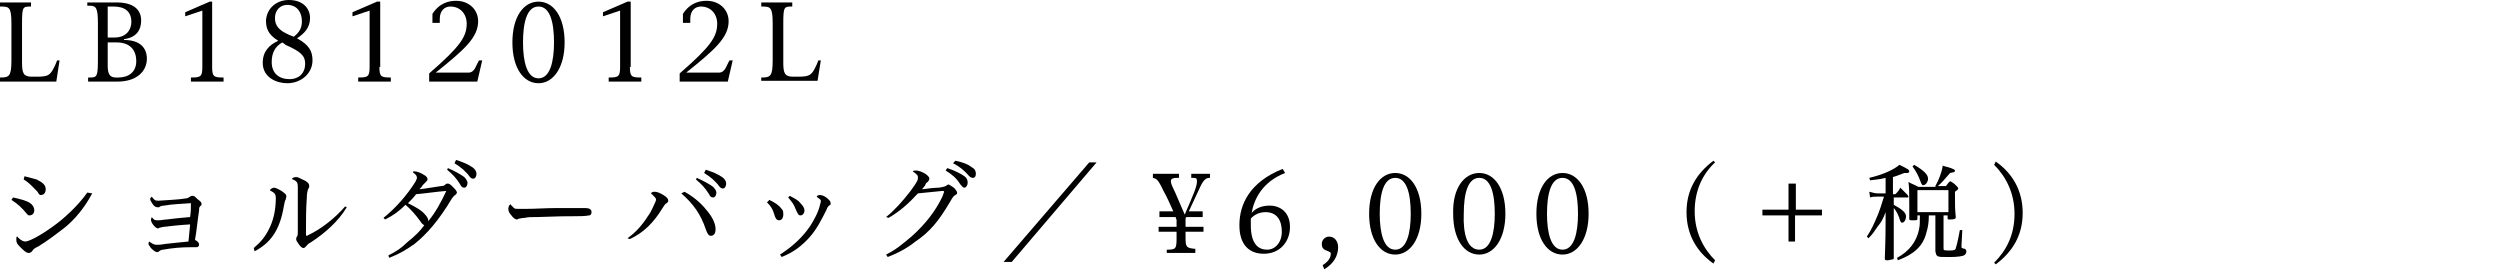 <?xml version="1.0" encoding="utf-8"?>
<!-- Generator: Adobe Illustrator 24.0.3, SVG Export Plug-In . SVG Version: 6.00 Build 0)  -->
<svg version="1.1" id="レイヤー_1" xmlns="http://www.w3.org/2000/svg" xmlns:xlink="http://www.w3.org/1999/xlink" x="0px"
	 y="0px" viewBox="0 0 306.4 33.1" style="enable-background:new 0 0 306.4 33.1;" xml:space="preserve">
<g>
	<g>
		<path d="M0,10V9.5c1.1,0,1.4-0.1,1.4-2.1V2.9c0-2.1-0.3-2.1-1.4-2.1V0.3h3.8v0.5C2.8,0.8,2.7,0.8,2.7,2.9v4.8
			c0,1.3,0.2,1.7,1.2,1.7h0.6c1.5,0,1.7-0.2,2.3-1.5L7,7.4h0.3L6.9,10H0z"/>
		<path d="M10.8,9.5H11c0.9,0,1-0.1,1-2.3V2.9C12,1,11.8,0.7,11,0.7h-0.3V0.3h3.6c2.2,0,3,1,3,2.2c0,1.2-0.6,2.1-2.1,2.3v0.1
			C17.2,4.9,18,5.9,18,7.2c0,1.5-1.2,2.8-3.6,2.8h-3.6V9.5z M13.2,0.8v3.8H14c1.7,0,2.1-1.2,2.1-1.9c0-1.3-0.8-1.9-2.2-1.9H13.2z
			 M13.2,5.2V8c0,1,0.2,1.5,1,1.5h0.3c1.3,0,2.2-0.7,2.2-2c0-1.5-0.9-2.3-2.4-2.3H13.2z"/>
		<path d="M26,8.2c0,1.2,0.2,1.3,1.4,1.3V10h-4V9.5c1.2,0,1.4-0.1,1.4-1.3V1.3L22.7,2V1.5l3-1.3H26V8.2z"/>
		<path d="M36.4,4.7c1.5,0.8,1.9,1.6,1.9,2.7c0,1.6-1.4,2.8-3.1,2.8c-1.3,0-3-0.7-3-2.5c0-1.4,0.8-2.2,1.9-2.7
			c-1.3-0.8-1.5-1.6-1.5-2.5C32.7,1,33.9,0,35.4,0C37.2,0,38,1.1,38,2.2C38,3.4,37.3,4.1,36.4,4.7z M34.6,5.2
			c-0.9,0.5-1.3,1.3-1.3,2.4c0,1.4,0.9,2.1,2.2,2.1c1.1,0,1.9-0.7,1.9-1.9c0-1-0.6-1.5-2.4-2.3C34.8,5.3,34.7,5.3,34.6,5.2z M36,4.5
			c0.8-0.6,1-1.2,1-1.9c0-1.1-0.6-2-1.8-2c-0.9,0-1.5,0.7-1.5,1.6c0,0.9,0.4,1.5,1.8,2.1L36,4.5z"/>
		<path d="M46.5,8.2c0,1.2,0.2,1.3,1.4,1.3V10h-4V9.5c1.2,0,1.4-0.1,1.4-1.3V1.3L43.2,2V1.5l3-1.3h0.4V8.2z"/>
		<path d="M52.6,10V9c3.8-3.3,4.6-4.5,4.6-6.1c0-1.2-0.8-2.1-2-2.1c-0.7,0-1.3,0.5-1.3,1.5v0.5h-0.9V1.7c0.9-1.4,2.1-1.6,2.9-1.6
			c1.6,0,2.7,1.1,2.7,2.5c0,2-1.7,3.5-5.2,6.3h4c0.4,0,0.7-0.2,1-0.9l0.3-0.6h0.4L58.5,10H52.6z"/>
		<path d="M66,0.2c1.8,0,3.2,1.8,3.2,5c0,3.1-1.4,5-3.2,5c-1.8,0-3.2-1.8-3.2-5C62.8,2,64.2,0.2,66,0.2z M66,9.6
			c1.4,0,1.9-2,1.9-4.4c0-2.5-0.5-4.4-1.9-4.4c-1.4,0-1.9,1.9-1.9,4.4C64.1,7.6,64.6,9.6,66,9.6z"/>
		<path d="M77.2,8.2c0,1.2,0.2,1.3,1.4,1.3V10h-4V9.5c1.2,0,1.4-0.1,1.4-1.3V1.3L73.9,2V1.5l3-1.3h0.4V8.2z"/>
		<path d="M83.3,10V9c3.8-3.3,4.6-4.5,4.6-6.1c0-1.2-0.8-2.1-2-2.1c-0.7,0-1.3,0.5-1.3,1.5v0.5h-0.9V1.7c0.9-1.4,2.1-1.6,2.9-1.6
			c1.6,0,2.7,1.1,2.7,2.5c0,2-1.7,3.5-5.2,6.3h4c0.4,0,0.7-0.2,1-0.9l0.3-0.6h0.4L89.2,10H83.3z"/>
		<path d="M93.3,10V9.5c1.1,0,1.4-0.1,1.4-2.1V2.9c0-2.1-0.3-2.1-1.4-2.1V0.3h3.8v0.5C96.1,0.8,96,0.8,96,2.9v4.8
			c0,1.3,0.2,1.7,1.2,1.7h0.6c1.5,0,1.7-0.2,2.3-1.5l0.2-0.5h0.3l-0.4,2.5H93.3z"/>
		<path d="M1.6,24.2c0.9,0.2,1.7,0.4,2.1,0.7c0.3,0.2,0.5,0.5,0.5,0.9c0,0.3-0.2,0.6-0.6,0.6c-0.2,0-0.2-0.1-0.4-0.3
			c-0.5-0.6-1-1.1-1.8-1.6L1.6,24.2z M11.3,23.7c-0.9,1.7-2.1,3.2-3.5,4.3C7,28.6,6,29.4,4.7,30.2c-0.4,0.2-0.6,0.3-0.7,0.5
			c-0.2,0.3-0.4,0.3-0.5,0.3c-0.3,0-0.6-0.3-1.1-0.8c-0.3-0.3-0.4-0.5-0.4-0.8c0-0.3,0-0.4,0.1-0.4c0.1,0,0.1,0.1,0.1,0.1
			c0.4,0.4,0.7,0.5,0.9,0.5c0.4,0,1.7-0.6,3.6-2c1.1-0.8,2.8-2.3,4-4L11.3,23.7z M3,21.6c0.7,0.2,1.2,0.3,1.5,0.4
			c0.8,0.4,1.1,0.7,1.1,1.2c0,0.4-0.2,0.7-0.6,0.7c-0.1,0-0.2,0-0.4-0.4C4.1,23,3.6,22.4,2.9,22L3,21.6z"/>
		<path d="M19.4,24.6C19.4,24.6,19.4,24.6,19.4,24.6c1.2-0.1,2.3-0.1,3.5-0.3c0.1,0,0.2-0.1,0.4-0.2c0.1-0.1,0.2-0.1,0.3-0.1
			c0.2,0,0.3,0.1,0.6,0.4c0.4,0.3,0.5,0.4,0.5,0.6c0,0.1,0,0.2-0.1,0.2c-0.2,0.2-0.2,0.3-0.2,0.6c-0.2,1.3-0.3,2.5-0.5,3.6
			c0.4,0.2,0.5,0.4,0.5,0.6c0,0.2-0.2,0.3-0.3,0.3c-0.1,0-0.2,0-0.4,0c-0.1,0-0.3,0-0.4,0c-1.1,0-2.2,0.1-3.3,0.3
			c-0.2,0-0.4,0.1-0.5,0.2c-0.1,0.1-0.2,0.1-0.2,0.1c0,0,0,0,0,0c-0.2,0-0.4-0.1-0.8-0.5c-0.2-0.3-0.3-0.4-0.3-0.5
			c0-0.1,0-0.2,0.1-0.3c0.4,0.3,0.6,0.4,0.9,0.4c0.2,0,0.5,0,1-0.1c0.8-0.1,2-0.2,2.9-0.3c0.1-0.8,0.1-1.2,0.2-2.1
			c-1.6,0.1-2.3,0.2-3.2,0.3c-0.2,0-0.4,0.1-0.5,0.1c-0.1,0-0.2,0.1-0.2,0.1c-0.1,0-0.3-0.1-0.4-0.2c-0.3-0.3-0.5-0.6-0.5-0.9
			c0-0.1,0.1-0.2,0.1-0.3c0.3,0.4,0.4,0.4,0.8,0.4c0.4,0,0.7-0.1,1-0.1c0.7-0.1,1.8-0.2,2.9-0.3c0.1-0.6,0.1-1.2,0.1-1.7
			c-1.2,0.1-2.2,0.1-3.3,0.3c-0.3,0-0.5,0.1-0.6,0.2c-0.1,0-0.2,0-0.2,0c-0.2,0-0.4-0.1-0.6-0.4c-0.2-0.3-0.3-0.5-0.3-0.6
			c0-0.1,0.1-0.2,0.2-0.3C18.9,24.5,19,24.6,19.4,24.6z"/>
		<path d="M31.1,30.4c0.8-0.7,1.4-1.3,2-2.6c0.5-1.1,0.7-2.3,0.7-3.5c0,0,0-0.1,0-0.1c0-0.4-0.2-0.6-0.6-0.8c0,0-0.1,0-0.1-0.1
			c0-0.1,0.3-0.3,0.5-0.3c0.1,0,0.4,0.1,0.9,0.4c0.4,0.3,0.6,0.4,0.6,0.7c0,0.1-0.1,0.3-0.1,0.4c-0.1,0.1-0.1,0.3-0.2,0.7
			c-0.5,3.1-1.7,4.6-3.6,5.6L31.1,30.4z M42.5,25.4c-1,1.7-2.7,3.2-4.4,4.3c-0.4,0.2-0.4,0.3-0.6,0.5c-0.1,0.1-0.2,0.2-0.3,0.2
			c-0.2,0-0.4-0.2-0.6-0.5c-0.2-0.3-0.3-0.4-0.3-0.6c0-0.1,0-0.2,0.1-0.3c0.1-0.2,0.1-0.3,0.1-0.6c0-1,0-2.1,0-3.2
			c0-0.8,0-1.6,0-2.3c0-0.5-0.1-0.7-0.6-0.9c-0.1,0-0.1-0.1-0.1-0.1c0-0.1,0.3-0.2,0.5-0.2c0.3,0,0.5,0.2,1,0.4
			c0.4,0.2,0.6,0.4,0.6,0.7c0,0.1,0,0.2-0.1,0.3c-0.1,0.2-0.2,0.6-0.2,1.2c-0.1,1.3-0.1,2.7-0.1,4.4c0,0.1,0,0.2,0.1,0.2
			c0,0,0.1,0,0.2-0.1c1.5-0.7,3.2-2,4.5-3.5L42.5,25.4z"/>
		<path d="M47.6,31.3c1-0.5,1.6-0.9,2.3-1.6c1-0.8,1.6-1.4,2.1-2.1c-0.2-0.1-0.3-0.2-0.5-0.5c-0.5-0.7-1.1-1.4-1.8-2
			c-0.8,0.8-1.5,1.3-2.5,1.8L47,26.7c1.5-1.2,2.9-2.8,3.9-4.4c0.1-0.2,0.2-0.4,0.2-0.5c0-0.2-0.1-0.4-0.4-0.6
			c-0.1-0.1-0.1-0.1-0.1-0.1c0-0.1,0.1-0.1,0.2-0.1c0.3,0,0.8,0.2,1.1,0.4c0.4,0.2,0.5,0.4,0.5,0.6c0,0.1-0.1,0.2-0.3,0.4
			c-0.1,0.1-0.2,0.2-0.3,0.3c-0.1,0.2-0.2,0.3-0.4,0.5c0.9-0.1,1.9-0.3,2.7-0.4c0.3,0,0.4-0.1,0.5-0.2c0.1-0.1,0.2-0.1,0.3-0.1
			c0.2,0,0.4,0.2,0.7,0.5c0.3,0.3,0.4,0.5,0.4,0.6c0,0.1-0.1,0.2-0.2,0.3c-0.2,0.1-0.2,0.2-0.4,0.4c-1.6,2.7-3.1,4.4-4.6,5.6
			c-1,0.7-1.8,1.2-3.1,1.7L47.6,31.3z M51,23.8c-0.3,0.4-0.6,0.7-1,1.1c1,0.5,1.7,0.9,2.1,1.4c0.2,0.2,0.4,0.5,0.4,0.8
			c0.9-1.1,1.6-2.4,2.2-3.7C53.4,23.5,52.2,23.7,51,23.8z M54.9,20.6c0.9,0.4,1.6,0.8,2,1.1c0.2,0.2,0.4,0.5,0.4,0.7
			c0,0.2-0.1,0.6-0.4,0.6c-0.3,0-0.4-0.2-0.5-0.4c-0.5-0.8-0.9-1.2-1.6-1.8L54.9,20.6z M55.9,19.6c0.9,0.3,1.4,0.5,2,0.9
			c0.3,0.2,0.5,0.5,0.5,0.8c0,0.2-0.1,0.6-0.4,0.6c-0.2,0-0.3-0.1-0.4-0.2c-0.5-0.7-1.1-1.2-1.9-1.7L55.9,19.6z"/>
		<path d="M62.6,25.1c0.1,0.1,0.3,0.3,0.4,0.4c0.1,0.1,0.3,0.1,0.6,0.1c0.5,0,0.7,0,0.8,0c1.2,0,2.5-0.1,3.7-0.1c1,0,1.9,0,2.7,0
			c0.3,0,0.6,0,0.9,0c0.6,0,0.8,0.2,0.8,0.5c0,0.2-0.1,0.4-0.3,0.4c-0.5,0.1-1.2,0.1-1.8,0.1c-1,0-1.9,0-4.5,0.1
			c-0.9,0-1.1,0-1.6,0.1c-0.3,0-0.6,0.1-0.7,0.1c-0.1,0-0.2,0.1-0.2,0.1c-0.3,0-0.5-0.2-0.8-0.6c-0.2-0.2-0.3-0.5-0.3-0.7
			c0-0.2,0.1-0.5,0.2-0.5C62.6,25,62.6,25,62.6,25.1z"/>
		<path d="M76.9,29.2c1-0.7,1.8-1.6,2.5-2.7c0.4-0.5,0.7-1.3,0.9-1.7c0.1-0.2,0.1-0.3,0.1-0.4c0-0.1-0.2-0.3-0.5-0.6
			c0,0-0.1,0-0.1-0.1c0-0.1,0.2-0.2,0.4-0.2c0.3,0,0.6,0.1,1.1,0.4c0.5,0.3,0.6,0.5,0.6,0.7c0,0.2-0.1,0.2-0.2,0.3
			c-0.2,0.1-0.3,0.3-0.5,0.6c-1.1,1.8-2.3,3-4,3.8L76.9,29.2z M83.9,23.5c1.4,0.8,2.2,1.6,2.9,2.5c0.7,0.9,0.9,1.6,0.9,2.1
			c0,0.5-0.2,0.8-0.6,0.8c-0.2,0-0.4-0.2-0.6-0.8c-0.6-1.8-1.5-3.1-3-4.4L83.9,23.5z M85.4,21.8c0.9,0.4,1.6,0.8,2,1.1
			c0.2,0.2,0.4,0.5,0.4,0.7c0,0.2-0.1,0.6-0.4,0.6c-0.3,0-0.4-0.2-0.5-0.4c-0.5-0.8-0.9-1.2-1.6-1.8L85.4,21.8z M86.5,20.8
			c0.9,0.3,1.4,0.5,2,0.9c0.3,0.2,0.5,0.5,0.5,0.8c0,0.2-0.1,0.6-0.4,0.6c-0.2,0-0.3-0.1-0.4-0.2c-0.5-0.7-1.1-1.2-1.9-1.7
			L86.5,20.8z"/>
		<path d="M94.3,24.5c0.8,0.4,1.2,0.7,1.5,1.1c0.2,0.2,0.2,0.4,0.2,0.7c0,0.4-0.2,0.7-0.5,0.7c-0.4,0-0.5-0.4-0.6-0.7
			c-0.2-0.7-0.4-1-0.9-1.5L94.3,24.5z M95.6,31.2c1.7-1.1,2.8-2.2,3.7-3.5c0.5-0.8,1-1.7,1.2-2.6c0.1-0.3,0.1-0.4,0.1-0.5
			c0-0.1-0.1-0.2-0.4-0.4c-0.1-0.1-0.1-0.1-0.1-0.1c0-0.1,0.2-0.2,0.4-0.2c0.3,0,0.7,0.2,1,0.5c0.2,0.2,0.3,0.3,0.3,0.5
			c0,0.2,0,0.2-0.2,0.3c-0.1,0.1-0.2,0.2-0.3,0.5c-0.6,1.2-1.2,2.4-2.1,3.4c-0.9,1-1.9,1.8-3.4,2.4L95.6,31.2z M96.8,24
			c0.7,0.4,1,0.5,1.3,0.9c0.3,0.3,0.5,0.6,0.5,0.9c0,0.3-0.2,0.6-0.5,0.6c-0.2,0-0.3-0.1-0.6-0.8c-0.2-0.6-0.5-0.9-0.9-1.4L96.8,24z
			"/>
		<path d="M108.6,26.6c1-0.8,2-1.9,3-3.2c0.2-0.3,0.6-0.8,0.8-1.2c0.1-0.2,0.1-0.3,0.1-0.5c0-0.2-0.1-0.3-0.5-0.6
			c-0.1,0-0.1-0.1-0.1-0.1c0-0.1,0.2-0.1,0.4-0.1c0.3,0,0.8,0.2,1.1,0.4c0.3,0.2,0.5,0.4,0.5,0.6c0,0.1-0.1,0.3-0.2,0.4
			c-0.2,0.1-0.3,0.3-0.3,0.4c-0.1,0.1-0.3,0.4-0.4,0.5c0.7-0.1,1.6-0.2,2.1-0.2c0.5-0.1,0.6-0.1,0.8-0.2c0.2-0.1,0.3-0.2,0.3-0.2
			c0.1,0,0.4,0.2,0.7,0.4c0.3,0.3,0.4,0.5,0.4,0.6c0,0.1,0,0.2-0.2,0.3c-0.2,0.1-0.3,0.2-0.7,0.9c-1.3,2.2-2.4,3.6-4.2,4.8
			c-1,0.8-2.1,1.4-3.4,1.9l-0.2-0.3c1.2-0.6,1.9-1.2,3.1-2.2c1.7-1.5,3-3.2,3.8-4.9c0.1-0.3,0.2-0.5,0.2-0.6c0-0.1-0.1-0.1-0.1-0.1
			c0,0-0.1,0-0.1,0c-0.9,0.1-2,0.2-3,0.3c-1.1,1.2-2.2,2.2-3.6,3L108.6,26.6z M116.1,20.6c0.9,0.3,1.7,0.7,2.1,1
			c0.3,0.2,0.4,0.5,0.4,0.8c0,0.3-0.2,0.6-0.4,0.6c-0.2,0-0.2-0.1-0.5-0.4c-0.5-0.8-1-1.2-1.8-1.7L116.1,20.6z M117.1,19.7
			c0.9,0.2,1.5,0.4,2,0.8c0.4,0.2,0.5,0.5,0.5,0.8c0,0.3-0.1,0.5-0.4,0.5c-0.1,0-0.3-0.1-0.4-0.2c-0.6-0.7-1.2-1.2-2-1.6L117.1,19.7
			z"/>
		<path d="M134.4,19.9L124,32.1h-1l10.5-12.2H134.4z"/>
		<path d="M145.3,28.3v0.8c0,1.2,0.1,1.3,1.2,1.4V31H143v-0.4c1.1,0,1.2-0.1,1.2-1.4v-0.8H142v-0.6h2.2v-0.9
			c-0.1-0.1-0.1-0.2-0.1-0.3h-2v-0.7h1.7c-0.4-0.9-0.8-1.8-1.2-2.5c-0.7-1.5-0.9-1.5-1.3-1.6v-0.5h3.2v0.5h-0.3
			c-0.4,0-0.7,0.1-0.7,0.4c0,0.2,0.1,0.5,0.3,0.9c0.3,0.6,1,2.3,1.4,3.2c0.4-0.9,0.9-2.1,1.1-2.6c0.3-0.7,0.4-1.2,0.4-1.5
			c0-0.3-0.1-0.4-0.4-0.4H146v-0.5h2.3v0.5c-0.3,0-0.7,0-1.2,1.1c-0.4,0.9-0.9,1.9-1.4,3h1.7v0.7h-2c-0.1,0.1-0.1,0.2-0.1,0.3v0.9
			h2.2v0.6H145.3z"/>
		<path d="M157.5,21.2c-2.8,1.1-3.8,3.2-4.1,4.9c0.5-0.6,1.3-0.9,2.2-0.9c1.4,0,2.5,0.9,2.5,2.6c0,1.9-1.3,3.3-3.2,3.3
			c-1.8,0-3-1.1-3-3.5c0-2.6,1.3-5.3,5.3-6.9L157.5,21.2z M153.3,26.8c0,0.3,0,0.5,0,0.8c0,2.4,1,3,2,3c1,0,1.8-0.9,1.8-2.2
			c0-1.4-0.6-2.4-2-2.4C154.4,26,153.7,26.3,153.3,26.8z"/>
		<path d="M162.1,32.5c0.8-0.5,1-1,1-1.4c0-0.2-0.1-0.2-0.3-0.3c-0.6-0.2-0.8-0.4-0.8-0.9c0-0.5,0.4-0.9,0.9-0.9
			c0.6,0,1.1,0.5,1.1,1.3c0,1-0.5,2-1.7,2.7L162.1,32.5z"/>
		<path d="M171,21.2c1.8,0,3.2,1.8,3.2,5c0,3.1-1.4,5-3.2,5c-1.8,0-3.2-1.8-3.2-5C167.8,23,169.2,21.2,171,21.2z M171,30.6
			c1.4,0,1.9-2,1.9-4.4c0-2.5-0.5-4.4-1.9-4.4c-1.4,0-1.9,1.9-1.9,4.4C169.1,28.6,169.6,30.6,171,30.6z"/>
		<path d="M181.3,21.2c1.8,0,3.2,1.8,3.2,5c0,3.1-1.4,5-3.2,5c-1.8,0-3.2-1.8-3.2-5C178,23,179.5,21.2,181.3,21.2z M181.3,30.6
			c1.4,0,1.9-2,1.9-4.4c0-2.5-0.5-4.4-1.9-4.4c-1.4,0-1.9,1.9-1.9,4.4C179.3,28.6,179.8,30.6,181.3,30.6z"/>
		<path d="M191.5,21.2c1.8,0,3.2,1.8,3.2,5c0,3.1-1.4,5-3.2,5c-1.8,0-3.2-1.8-3.2-5C188.3,23,189.7,21.2,191.5,21.2z M191.5,30.6
			c1.4,0,1.9-2,1.9-4.4c0-2.5-0.5-4.4-1.9-4.4c-1.4,0-1.9,1.9-1.9,4.4C189.6,28.6,190.1,30.6,191.5,30.6z"/>
		<path d="M210,32.3c-2-1.4-3.3-3.5-3.3-6.3c0-2.8,1.3-4.8,3.3-6.3l0.2,0.2c-1.5,1.4-2.5,3.4-2.5,6c0,2.6,1.1,4.6,2.5,6L210,32.3z"
			/>
		<path d="M219.3,22.5h0.8v3.2h3.2v0.7H220v3.2h-0.8v-3.2h-3.2v-0.7h3.2V22.5z"/>
		<path d="M232.1,25.1c1.1,0.6,1.5,1,1.5,1.4c0,0.4-0.2,0.8-0.5,0.8c-0.1,0-0.1-0.1-0.2-0.2c-0.2-0.7-0.5-1.3-0.8-1.6v1.3
			c0,3.6,0,3.6,0,4.7c0,0,0,0,0,0.1c0,0.1,0,0.2-0.2,0.2c-0.1,0-0.4,0.1-0.5,0.1c-0.3,0-0.4,0-0.4-0.2c0,0,0,0,0,0
			c0-0.3,0.1-1.9,0.1-4.6l0-1.1c-0.3,0.8-0.5,1.2-1,1.8c-0.4,0.6-0.6,0.9-1.1,1.4l-0.2-0.2c0.6-0.9,0.9-1.6,1.4-2.8
			c0.3-0.8,0.3-0.8,0.7-2.1h-0.8c-0.4,0-0.6,0-0.9,0.1l-0.1-0.7c0.4,0.1,0.7,0.2,1,0.2h1v-1.9c-0.8,0.2-1.1,0.2-1.9,0.3l-0.1-0.3
			c1.7-0.4,3-1,3.7-1.6c1,0.5,1.2,0.6,1.2,0.8c0,0.1-0.1,0.2-0.2,0.2c-0.1,0-0.3,0-0.4,0c-0.6,0.2-0.7,0.3-1.4,0.5v2.1h0.3
			c0.3-0.3,0.4-0.4,0.6-0.8c0.4,0.4,0.5,0.5,0.9,0.9c0,0.1,0.1,0.1,0.1,0.2c0,0.1,0,0.1-0.1,0.1h-1.7V25.1z M236.4,26.4
			c0,0.8-0.1,1.5-0.3,2.1c-0.4,1.7-1.6,2.7-3.5,3.4l-0.1-0.3c1.5-0.8,2.4-2,2.7-3.5c0.1-0.6,0.1-0.6,0.1-1.7H235v0.3c0,0,0,0,0,0.1
			c0,0.2-0.1,0.2-0.6,0.2c-0.3,0-0.4,0-0.4-0.2c0-0.7,0-1.1,0-1.8c0-1.3,0-2-0.1-2.7c0.5,0.3,0.7,0.3,1.2,0.6h2.1c0,0,0,0,0-0.1
			c0.4-0.7,0.8-1.7,0.9-2.5c0.3,0.1,0.6,0.2,0.7,0.2c0.6,0.2,0.8,0.3,0.8,0.4c0,0.2-0.1,0.2-0.6,0.3c-0.6,0.7-1.1,1.3-1.5,1.6h1
			c0.2-0.3,0.3-0.4,0.5-0.6c0.4,0.2,0.5,0.3,0.8,0.6c0.1,0.1,0.2,0.2,0.2,0.3c0,0.1-0.1,0.2-0.4,0.4c0,1.8,0,2.1,0.1,3.1
			c0,0.2-0.1,0.3-0.7,0.3c-0.3,0-0.3,0-0.3-0.2v-0.3h-0.5v4c0,0.3,0,0.3,0.9,0.3c0.4,0,0.6-0.1,0.6-0.3c0.1-0.3,0.2-0.6,0.5-2.2
			l0.3,0l-0.1,1.9l0,0.1c0,0.2,0,0.2,0.4,0.3c0.1,0,0.2,0.2,0.2,0.3c0,0.2-0.1,0.4-0.3,0.5c-0.2,0.1-0.8,0.2-1.7,0.2
			c-1.1,0-1.3,0-1.5-0.1c-0.2-0.1-0.2-0.2-0.3-0.6c0-0.9,0-0.9,0-1.2v-3.2H236.4z M234.6,20.2c1.2,0.7,1.7,1.2,1.7,1.7
			c0,0.4-0.3,0.8-0.6,0.8c-0.1,0-0.2-0.1-0.3-0.4c-0.3-0.8-0.5-1.2-1-1.9L234.6,20.2z M235,26h3.8v-2.7H235V26z"/>
		<path d="M244.6,19.8c2,1.4,3.3,3.5,3.3,6.3c0,2.8-1.3,4.8-3.3,6.3l-0.2-0.2c1.5-1.5,2.5-3.4,2.5-6c0-2.6-1.1-4.6-2.5-6L244.6,19.8
			z"/>
	</g>
</g>
</svg>

